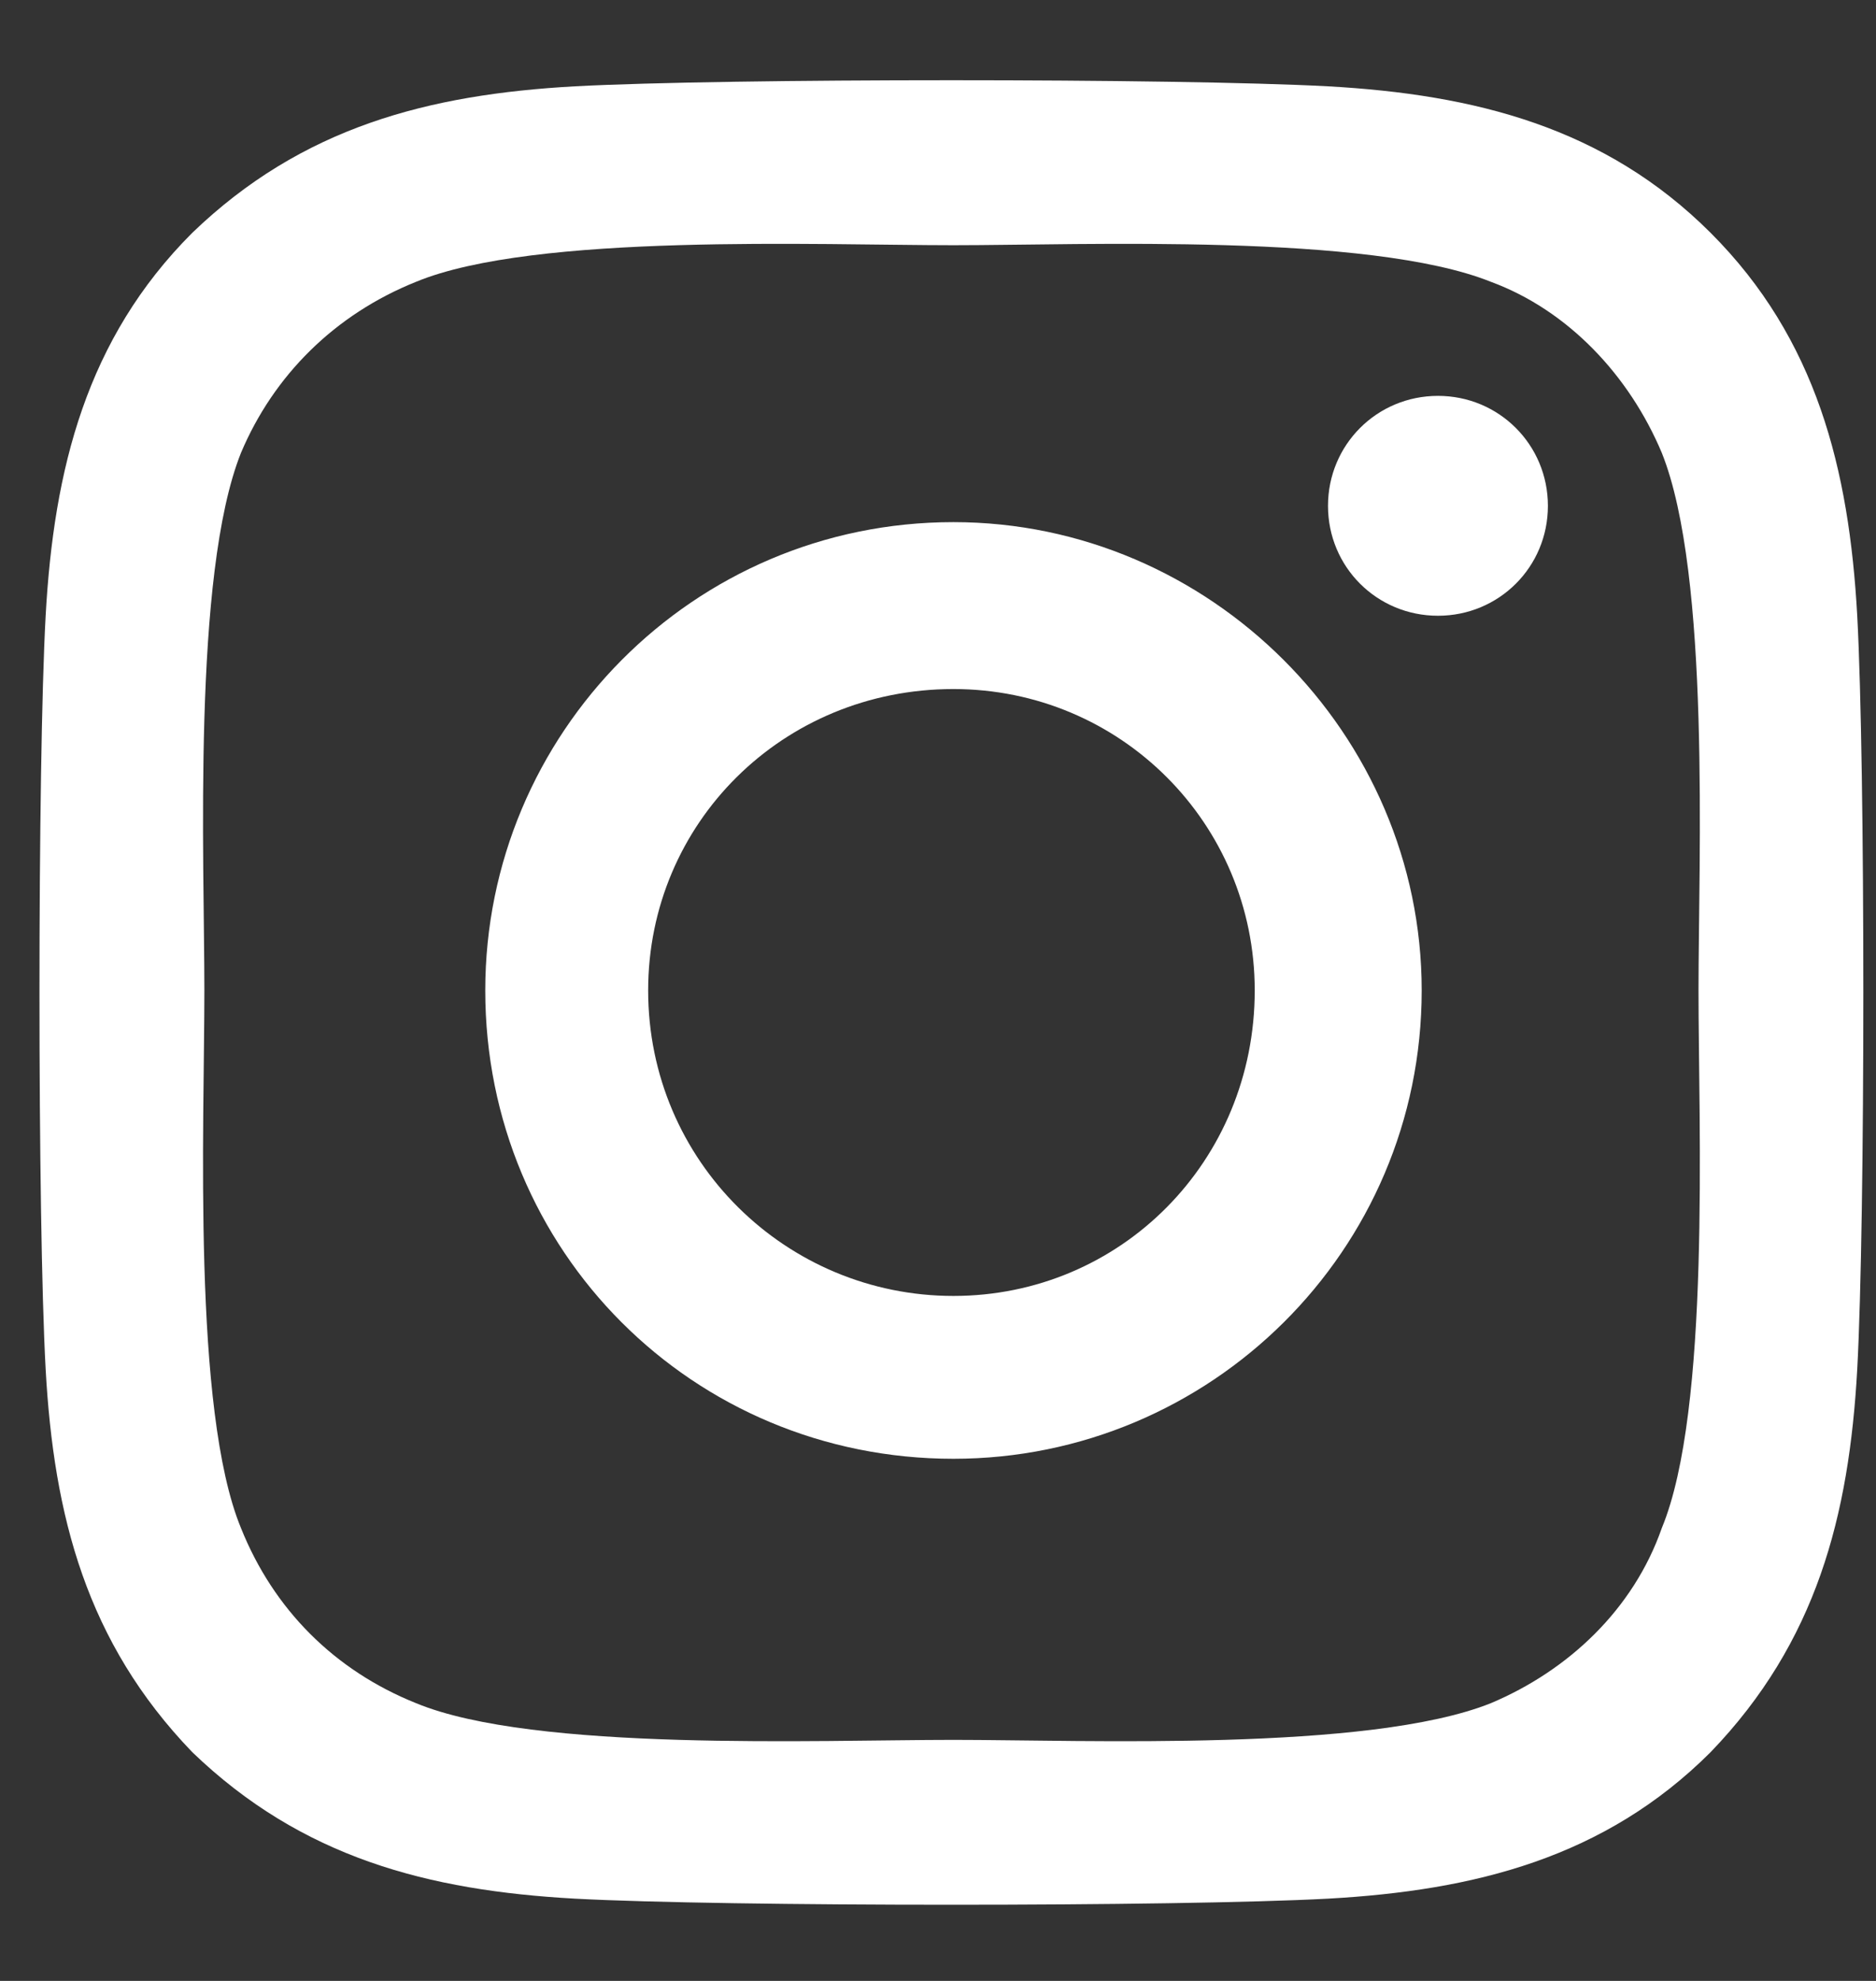 <svg width="18" height="19" viewBox="0 0 18 19" fill="none" xmlns="http://www.w3.org/2000/svg">
<rect x="0" y="0" width="18" height="19" fill="#333333" stroke="none"/>
<path d="M9.148 5.008C6.648 5.008 4.656 7.039 4.656 9.5C4.656 12 6.648 13.992 9.148 13.992C11.609 13.992 13.641 12 13.641 9.5C13.641 7.039 11.609 5.008 9.148 5.008ZM9.148 12.43C7.547 12.43 6.219 11.141 6.219 9.5C6.219 7.898 7.508 6.609 9.148 6.609C10.75 6.609 12.039 7.898 12.039 9.5C12.039 11.141 10.75 12.43 9.148 12.43ZM14.852 4.852C14.852 5.438 14.383 5.906 13.797 5.906C13.211 5.906 12.742 5.438 12.742 4.852C12.742 4.266 13.211 3.797 13.797 3.797C14.383 3.797 14.852 4.266 14.852 4.852ZM17.82 5.906C17.742 4.5 17.43 3.25 16.414 2.234C15.398 1.219 14.148 0.906 12.742 0.828C11.297 0.75 6.961 0.75 5.516 0.828C4.109 0.906 2.898 1.219 1.844 2.234C0.828 3.25 0.516 4.5 0.438 5.906C0.359 7.352 0.359 11.688 0.438 13.133C0.516 14.539 0.828 15.75 1.844 16.805C2.898 17.82 4.109 18.133 5.516 18.211C6.961 18.289 11.297 18.289 12.742 18.211C14.148 18.133 15.398 17.82 16.414 16.805C17.43 15.75 17.742 14.539 17.82 13.133C17.898 11.688 17.898 7.352 17.82 5.906ZM15.945 14.656C15.672 15.438 15.047 16.023 14.305 16.336C13.133 16.805 10.398 16.688 9.148 16.688C7.859 16.688 5.125 16.805 3.992 16.336C3.211 16.023 2.625 15.438 2.312 14.656C1.844 13.523 1.961 10.789 1.961 9.5C1.961 8.25 1.844 5.516 2.312 4.344C2.625 3.602 3.211 3.016 3.992 2.703C5.125 2.234 7.859 2.352 9.148 2.352C10.398 2.352 13.133 2.234 14.305 2.703C15.047 2.977 15.633 3.602 15.945 4.344C16.414 5.516 16.297 8.25 16.297 9.5C16.297 10.789 16.414 13.523 15.945 14.656Z" fill="white"/>
</svg>
